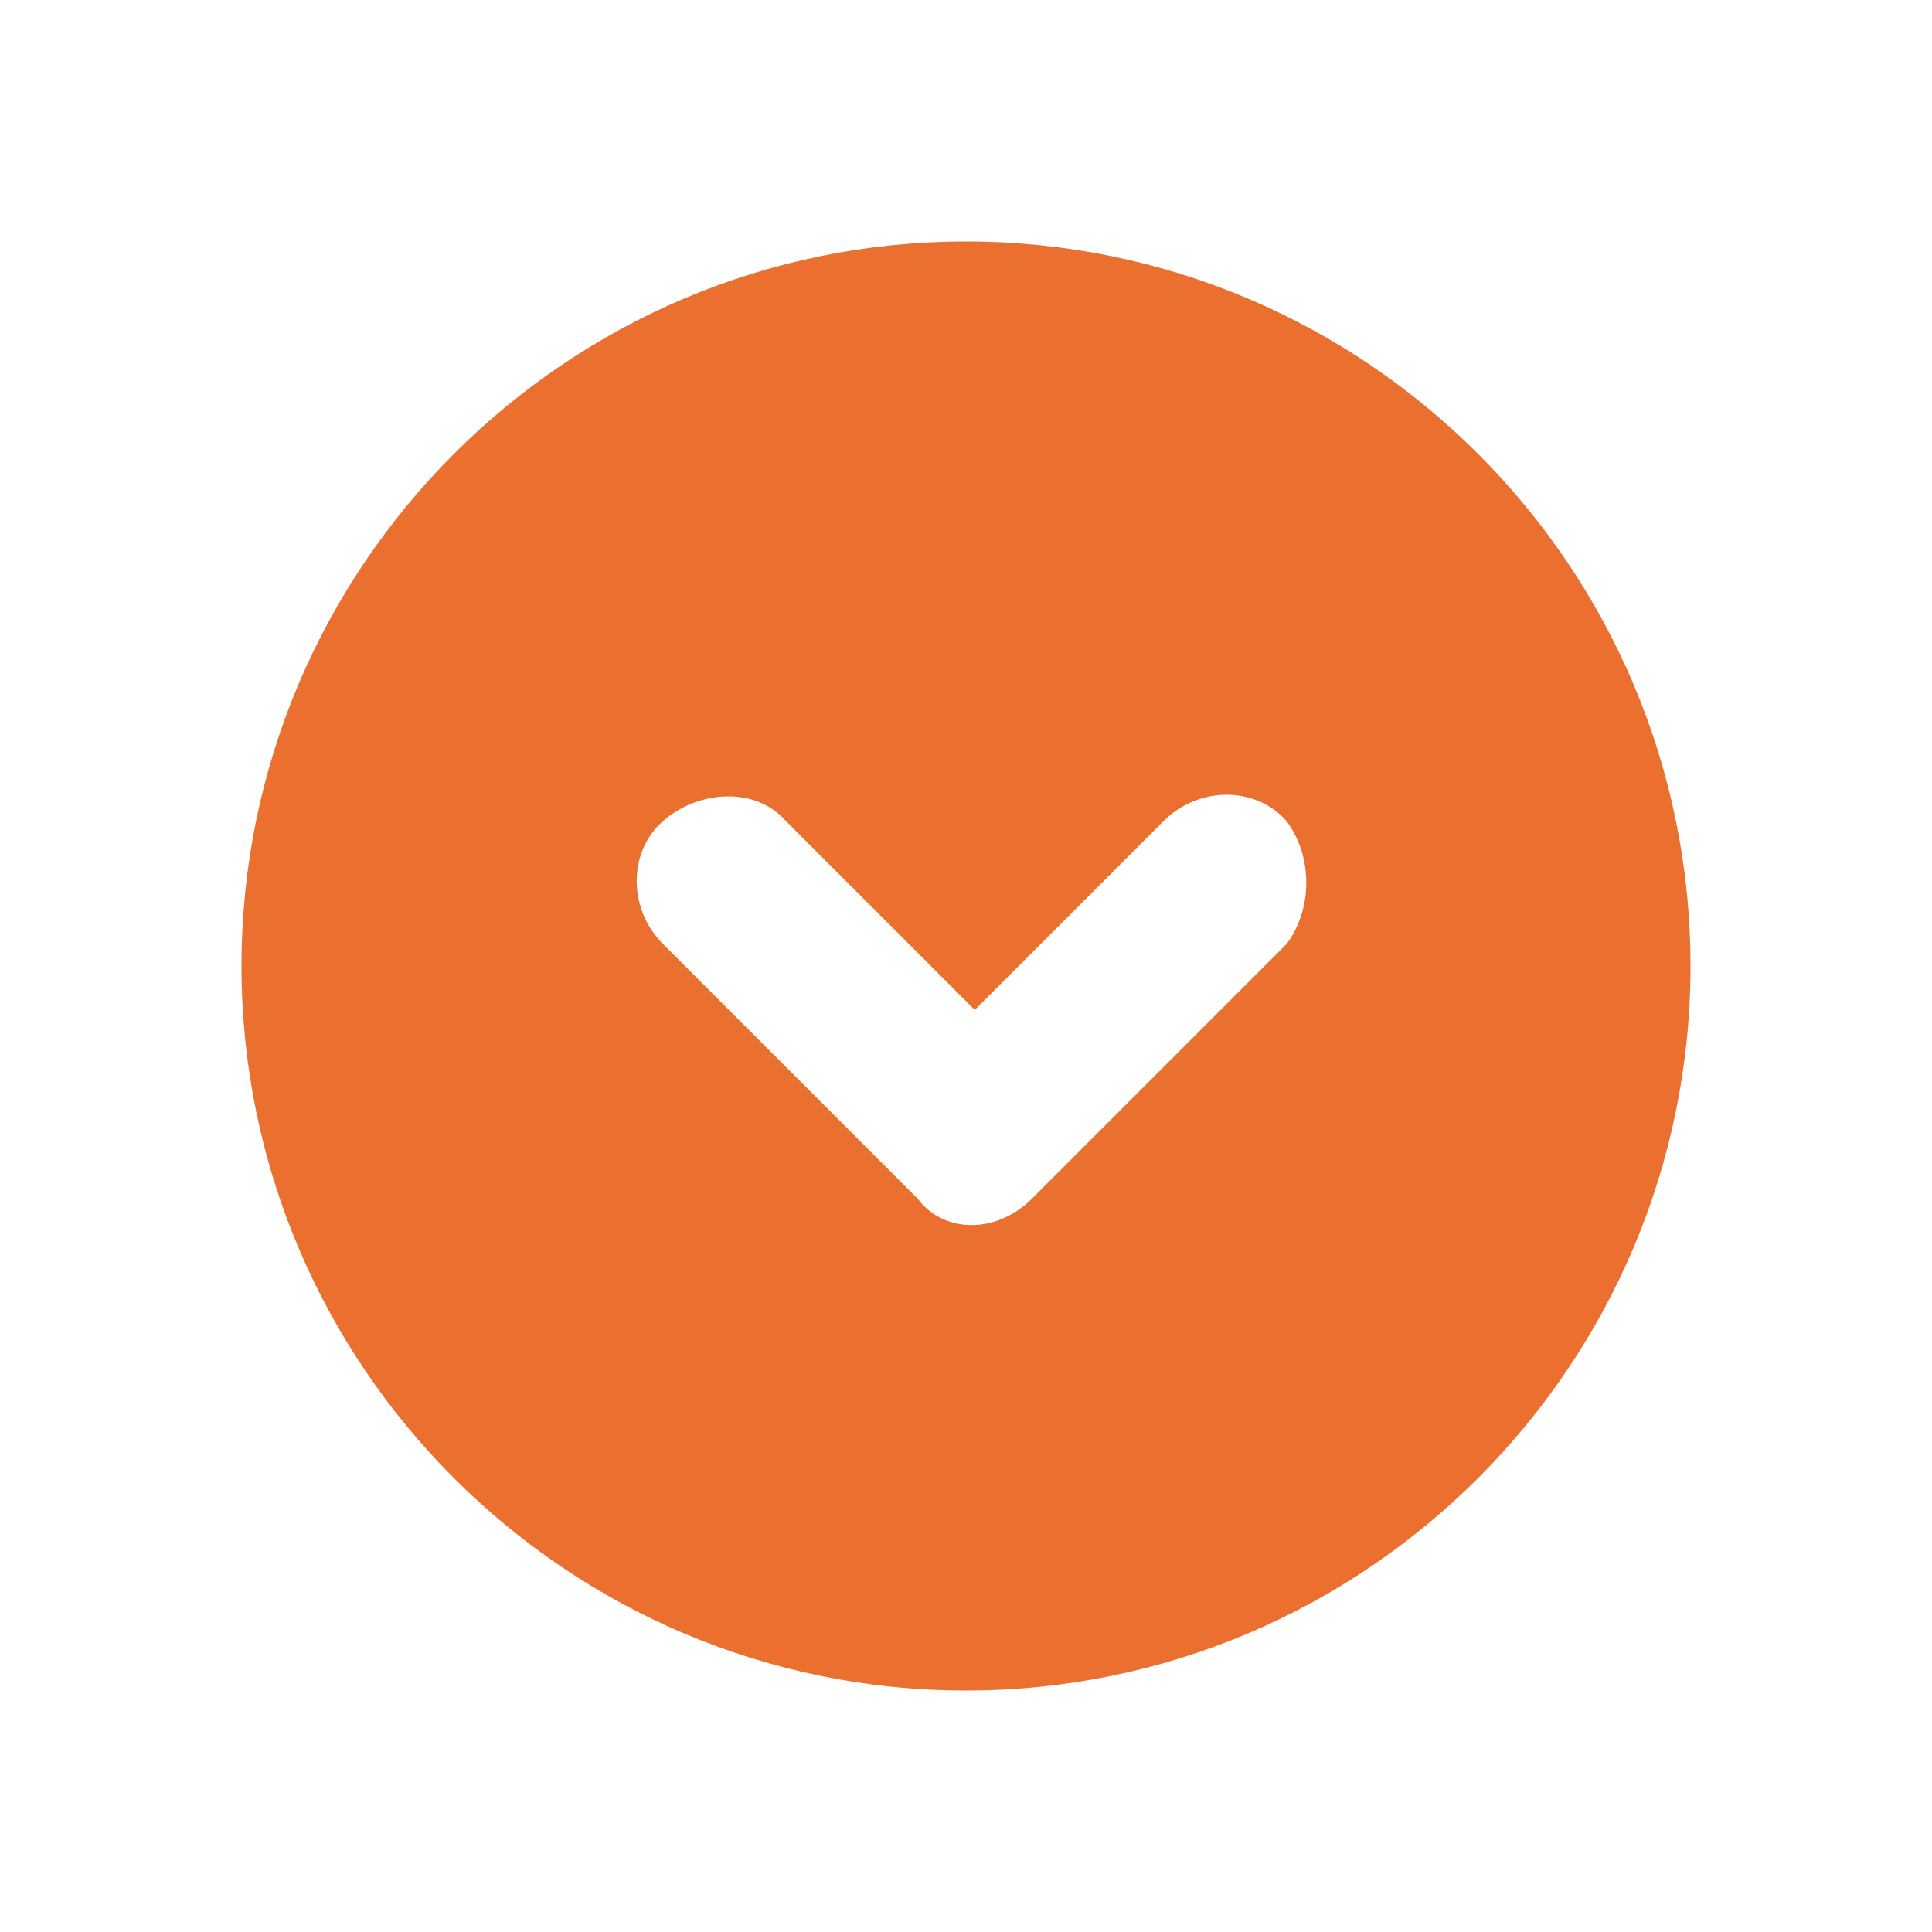<?xml version="1.0" encoding="utf-8"?>
<!-- Generator: Adobe Illustrator 27.0.0, SVG Export Plug-In . SVG Version: 6.00 Build 0)  -->
<svg version="1.1" id="图层_1" xmlns="http://www.w3.org/2000/svg" xmlns:xlink="http://www.w3.org/1999/xlink" x="0px" y="0px"
	 viewBox="0 0 44 44" style="enable-background:new 0 0 44 44;" xml:space="preserve">
<style type="text/css">
	.st0{fill:#EB6F2E;}
</style>
<path class="st0" d="M22,5.5C12.9,5.5,5.5,12.9,5.5,22S12.9,38.5,22,38.5S38.5,31.1,38.5,22S31.1,5.5,22,5.5z M29.3,21.5l-5.8,5.8
	c-0.8,0.8-2,0.8-2.6,0l-5.8-5.8c-0.8-0.8-0.8-2.1,0-2.8c0.8-0.7,2.1-0.8,2.8,0l4.3,4.3l4.3-4.3c0.8-0.8,2.1-0.8,2.8,0
	C29.9,19.5,29.9,20.7,29.3,21.5z"/>
</svg>
